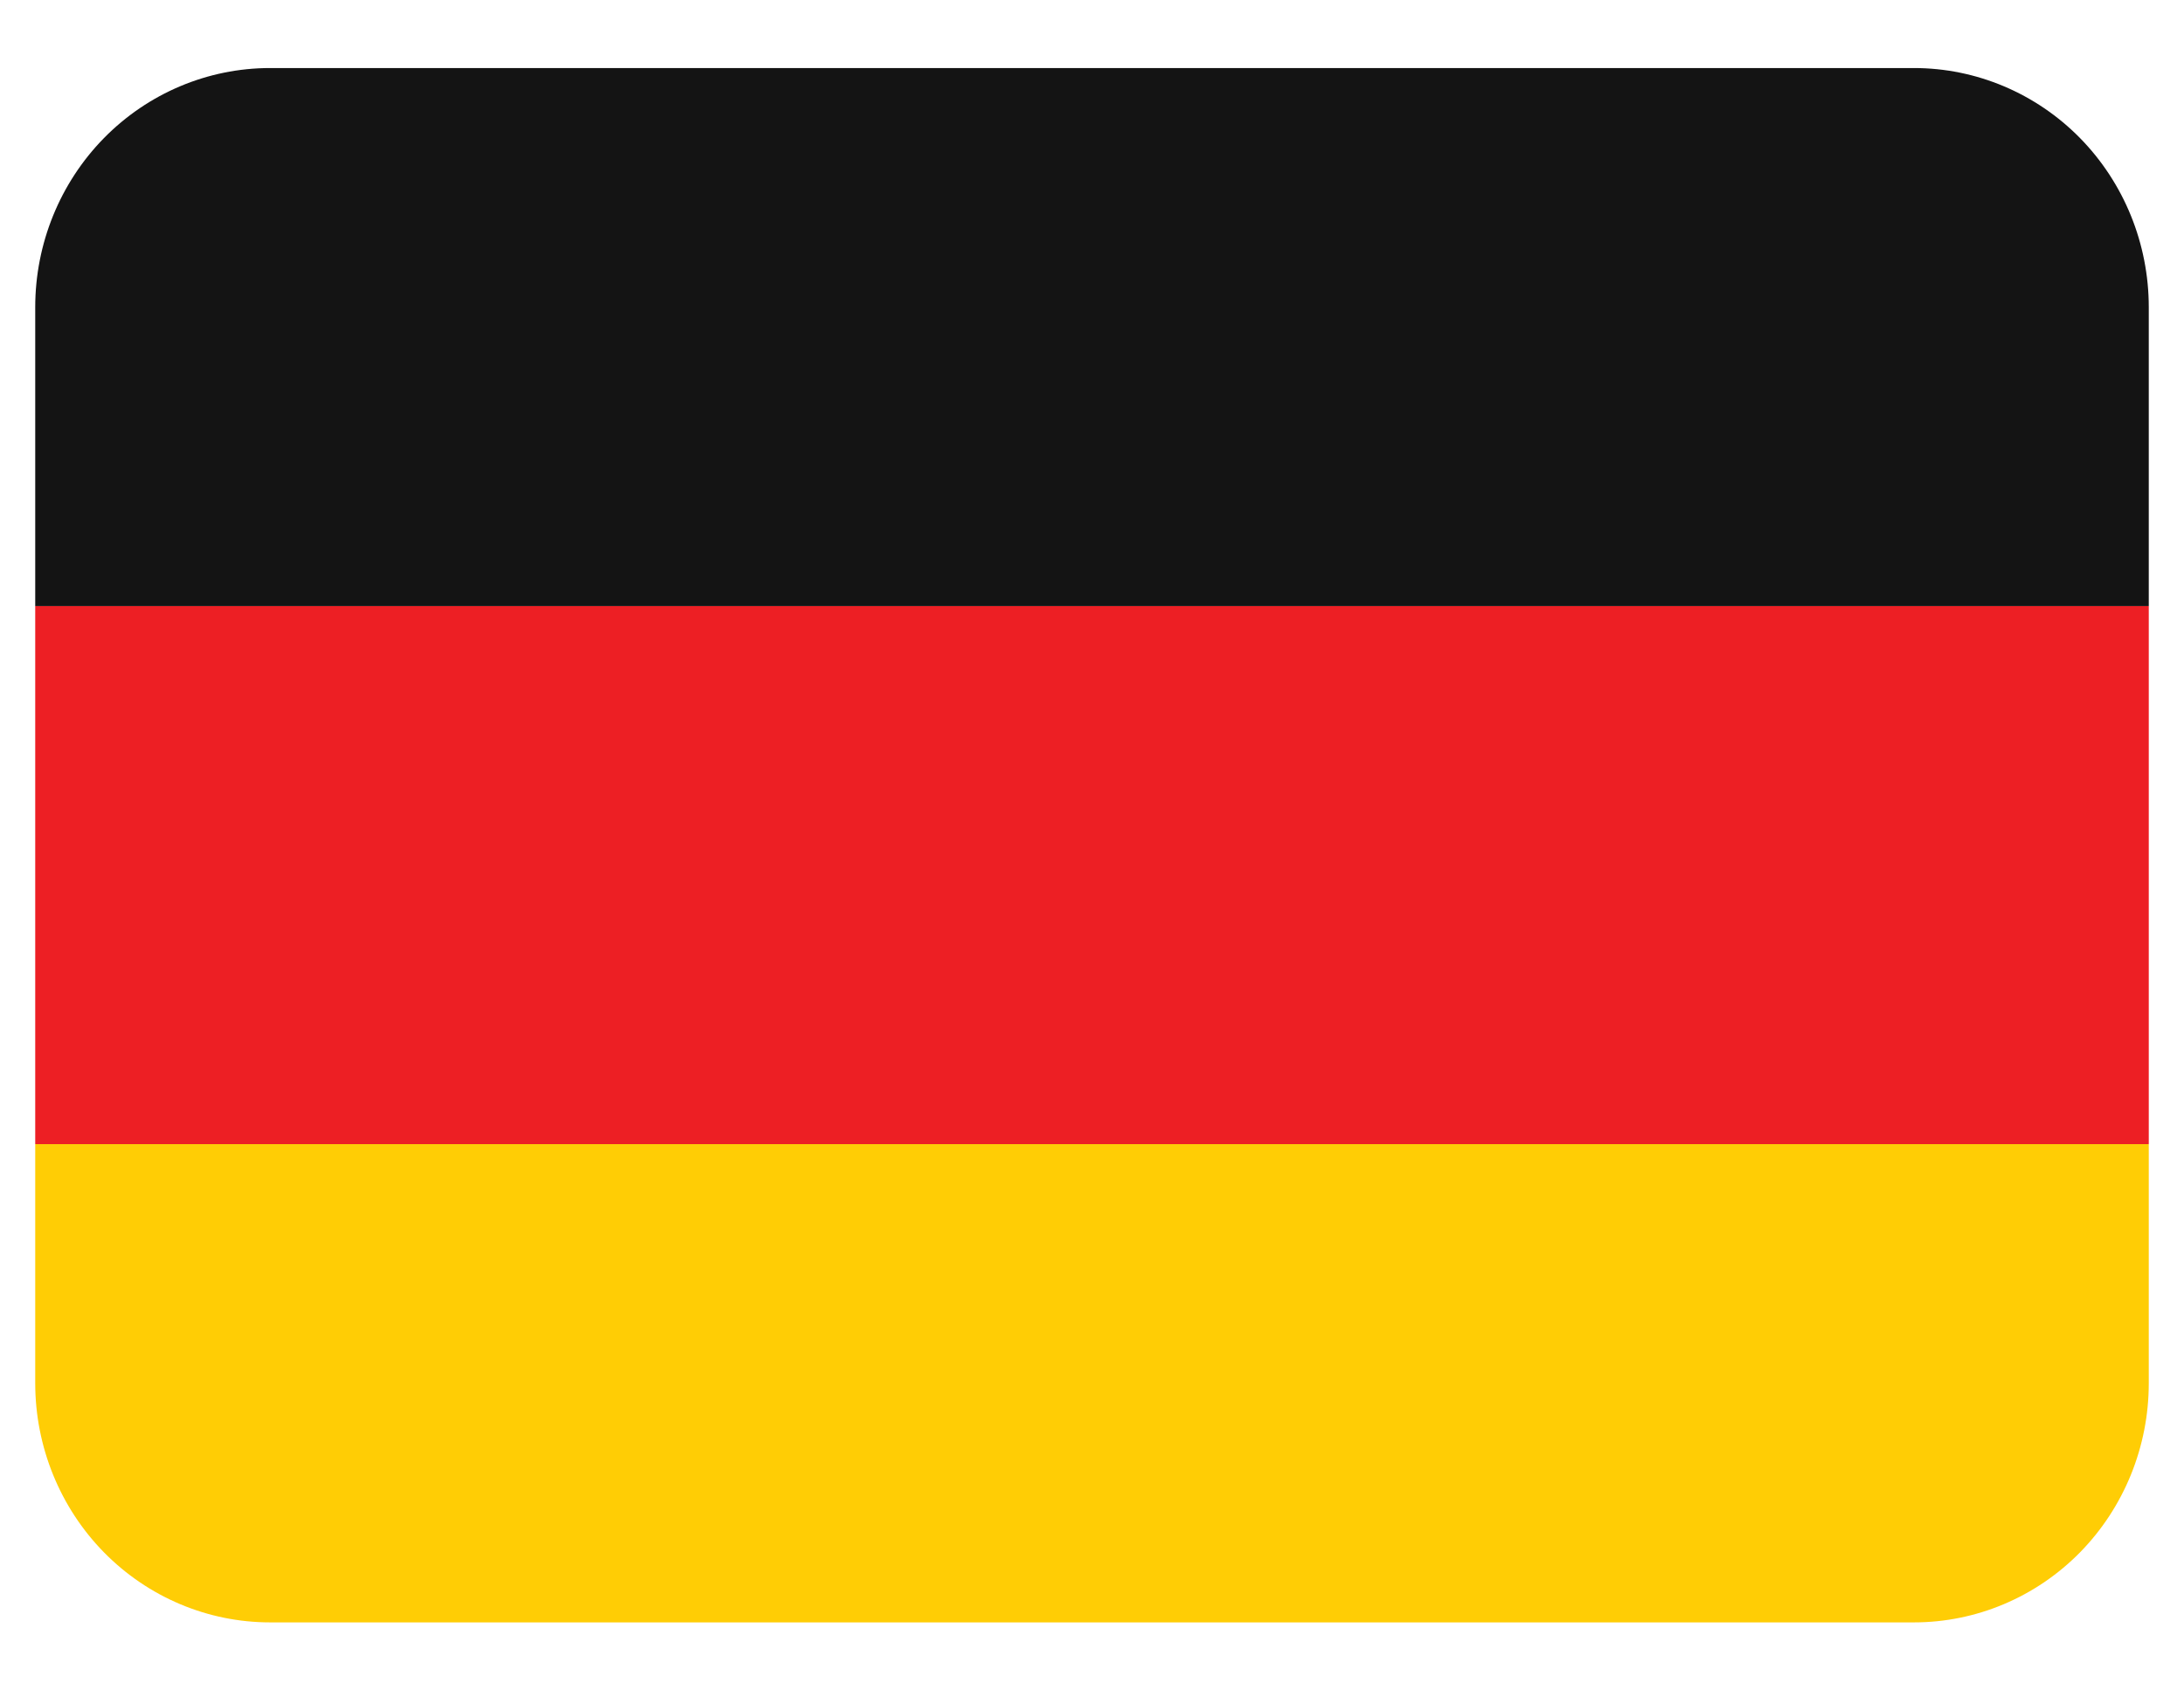 <svg width="31" height="24" viewBox="0 0 31 24" fill="none" xmlns="http://www.w3.org/2000/svg">
<path d="M0.5 19.639C0.5 20.539 0.851 21.403 1.476 22.04C2.101 22.676 2.949 23.034 3.833 23.034H27.167C28.051 23.034 28.899 22.676 29.524 22.04C30.149 21.403 30.5 20.539 30.5 19.639V16.244H0.5V19.639Z" fill="#FFCD05"/>
<path d="M0.5 8.605H30.5V16.244H0.5V8.605Z" fill="#ED1F24"/>
<path d="M27.167 0.966H3.833C2.949 0.966 2.101 1.324 1.476 1.96C0.851 2.597 0.5 3.461 0.5 4.361L0.5 8.605H30.5V4.361C30.5 3.461 30.149 2.597 29.524 1.96C28.899 1.324 28.051 0.966 27.167 0.966Z" fill="#141414"/>
</svg>
